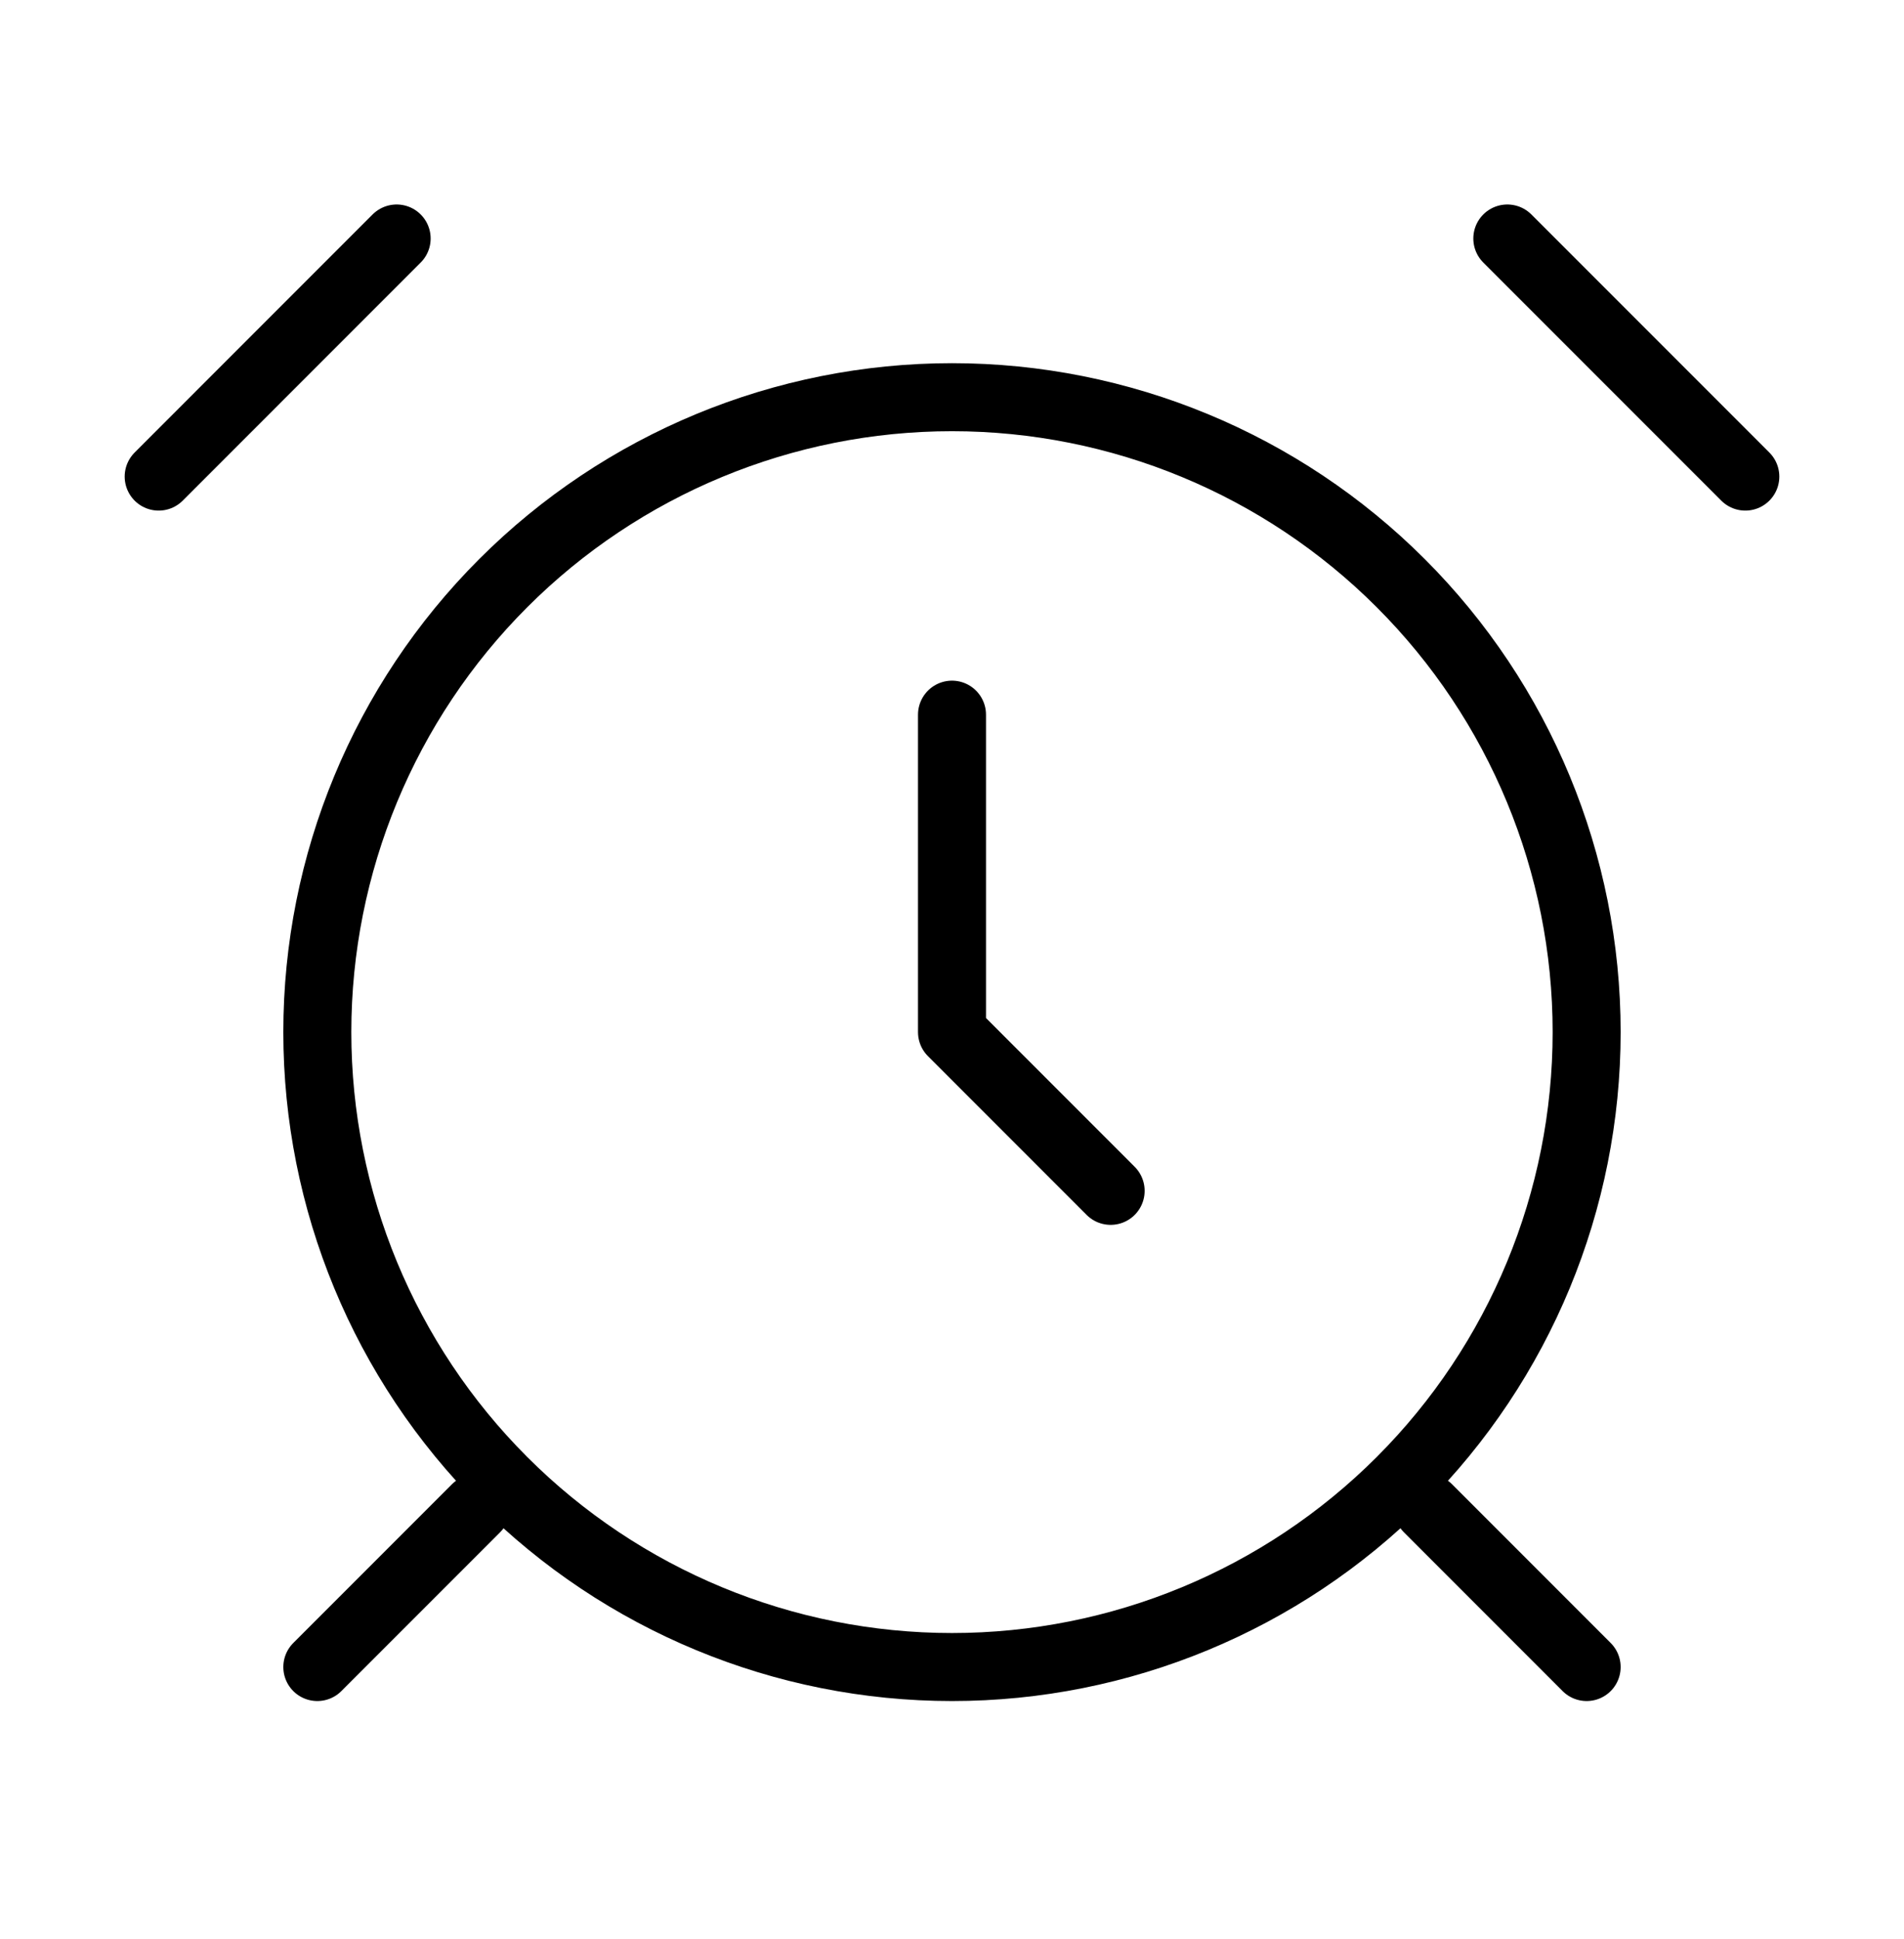 <svg width="56" height="57" viewBox="0 0 56 57" fill="none" xmlns="http://www.w3.org/2000/svg">
<path d="M11.666 7.012L4.667 14.012M51.333 14.012L44.333 7.012M14 44.345L9.333 49.012M42 44.345L46.666 49.012M28 21.012V30.345L32.666 35.012M28 49.012C32.95 49.012 37.699 47.045 41.199 43.544C44.7 40.044 46.666 35.296 46.666 30.345C46.666 25.394 44.7 20.646 41.199 17.146C37.699 13.645 32.95 11.678 28 11.678C23.049 11.678 18.301 13.645 14.8 17.146C11.3 20.646 9.333 25.394 9.333 30.345C9.333 35.296 11.3 40.044 14.8 43.544C18.301 47.045 23.049 49.012 28 49.012Z" stroke="url(#paint0_linear_135_13034)" style="" stroke-width="2" stroke-linecap="round" stroke-linejoin="round"/>
<defs>
<linearGradient id="paint0_linear_135_13034" x1="16.333" y1="49.012" x2="35.98" y2="5.353" gradientUnits="userSpaceOnUse">
<stop stop-color="#ED4209" style="stop-color:#ED4209;stop-color:color(display-p3 0.929 0.259 0.035);stop-opacity:1;"/>
<stop offset="1" stop-color="#FFE9D4" style="stop-color:#FFE9D4;stop-color:color(display-p3 1 0.914 0.831);stop-opacity:1;"/>
</linearGradient>
</defs>
</svg>
